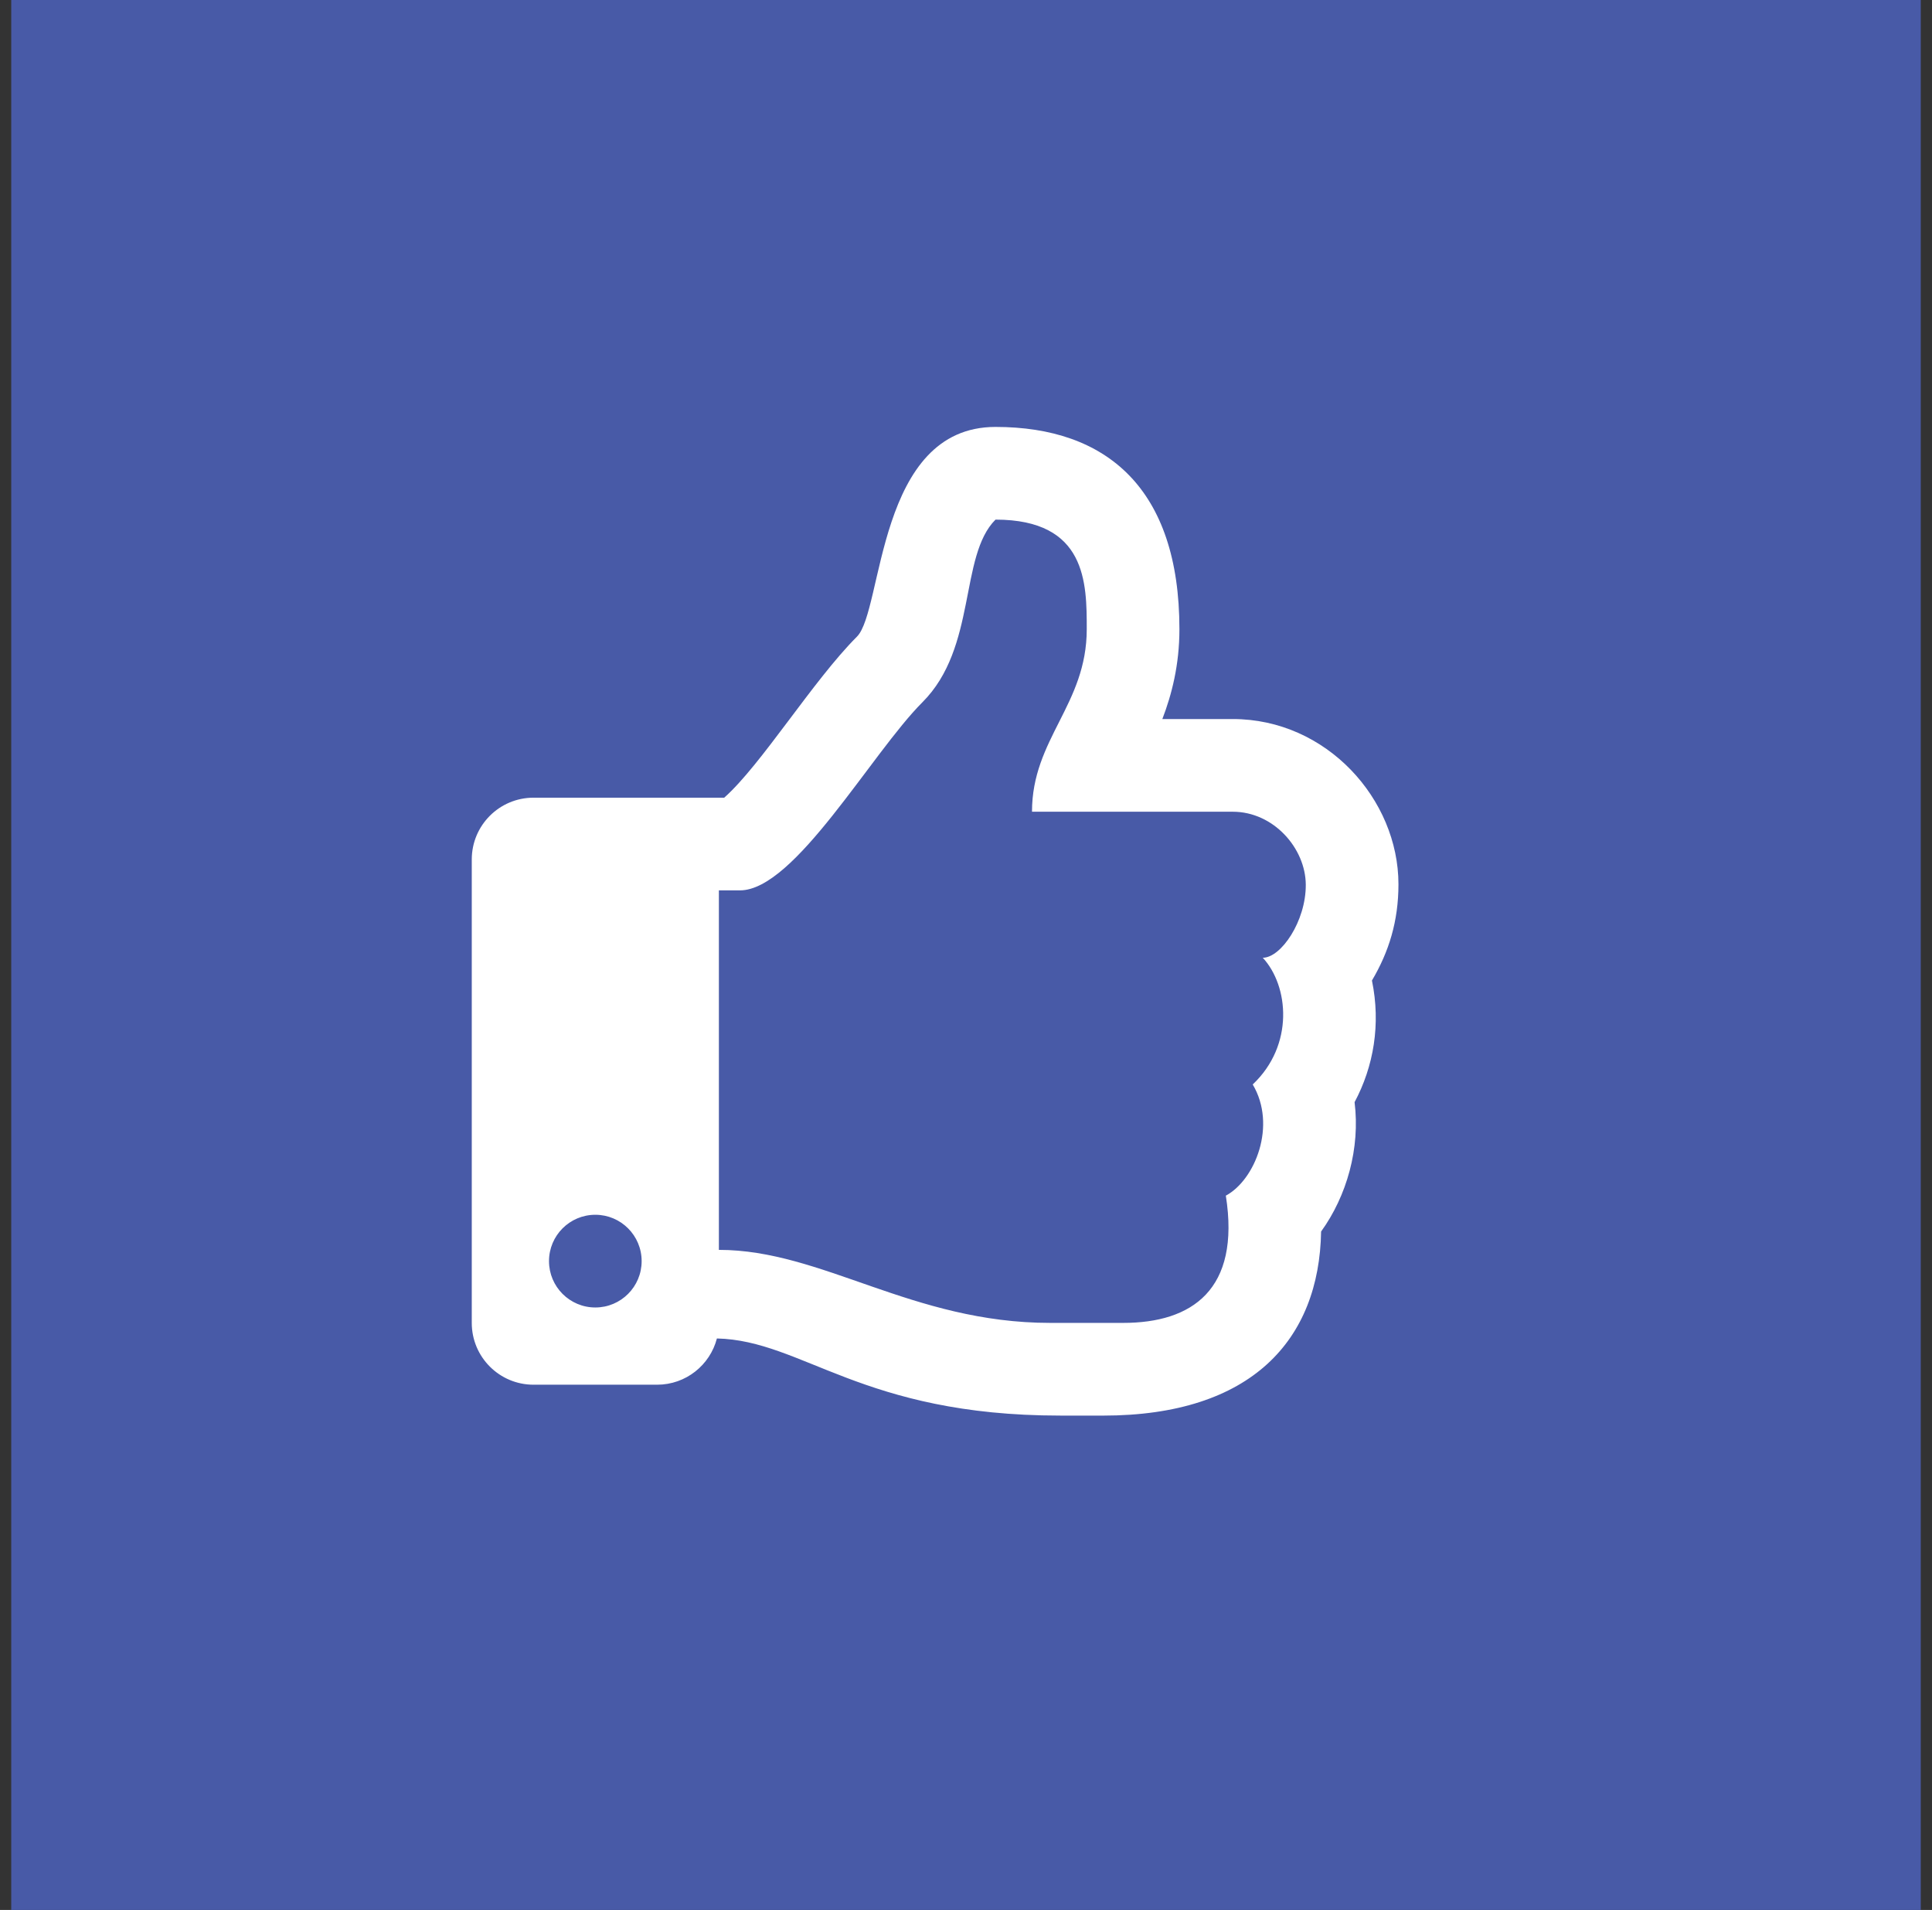 <?xml version="1.0" encoding="UTF-8"?> <svg xmlns="http://www.w3.org/2000/svg" width="86" height="85" viewBox="0 0 86 85" fill="none"><rect x="0" y="0" width="86" height="85" fill="#333333" stroke="none"/> <rect x="0.5" width="85" height="85" fill="#485AA7"></rect> <path d="M61.07 43.637C61.824 42.361 62.25 41 62.25 39.354C62.25 35.572 59.052 32 54.875 32H51.74C52.163 30.899 52.5 29.582 52.5 28C52.5 21.744 49.261 19 44.313 19C39.019 19 39.321 27.158 38.146 28.333C36.191 30.288 33.883 34.043 32.237 35.5H23.75C22.231 35.5 21 36.731 21 38.25V58.875C21 60.394 22.231 61.625 23.75 61.625H29.25C30.53 61.625 31.605 60.751 31.912 59.567C35.737 59.653 38.363 62.999 47.192 62.999C47.812 62.999 48.5 63 49.102 63C55.729 63 58.725 59.612 58.807 54.808C59.952 53.224 60.552 51.102 60.297 49.051C61.144 47.465 61.472 45.584 61.07 43.637ZM55.763 48.263C56.843 50.079 55.872 52.51 54.566 53.211C55.227 57.403 53.052 58.874 50.001 58.874H46.75C40.594 58.874 36.607 55.624 32 55.624V39.625H32.938C35.376 39.625 38.781 33.533 41.063 31.25C43.5 28.812 42.688 24.75 44.313 23.125C48.375 23.125 48.375 25.959 48.375 28C48.375 31.366 45.938 32.875 45.938 36.125H54.875C56.689 36.125 58.117 37.75 58.125 39.375C58.133 40.999 57.023 42.624 56.211 42.624C57.37 43.875 57.618 46.512 55.763 48.263ZM28.562 56.125C28.562 57.264 27.639 58.188 26.5 58.188C25.361 58.188 24.438 57.264 24.438 56.125C24.438 54.986 25.361 54.062 26.5 54.062C27.639 54.062 28.562 54.986 28.562 56.125Z" fill="white"></path> </svg> 
